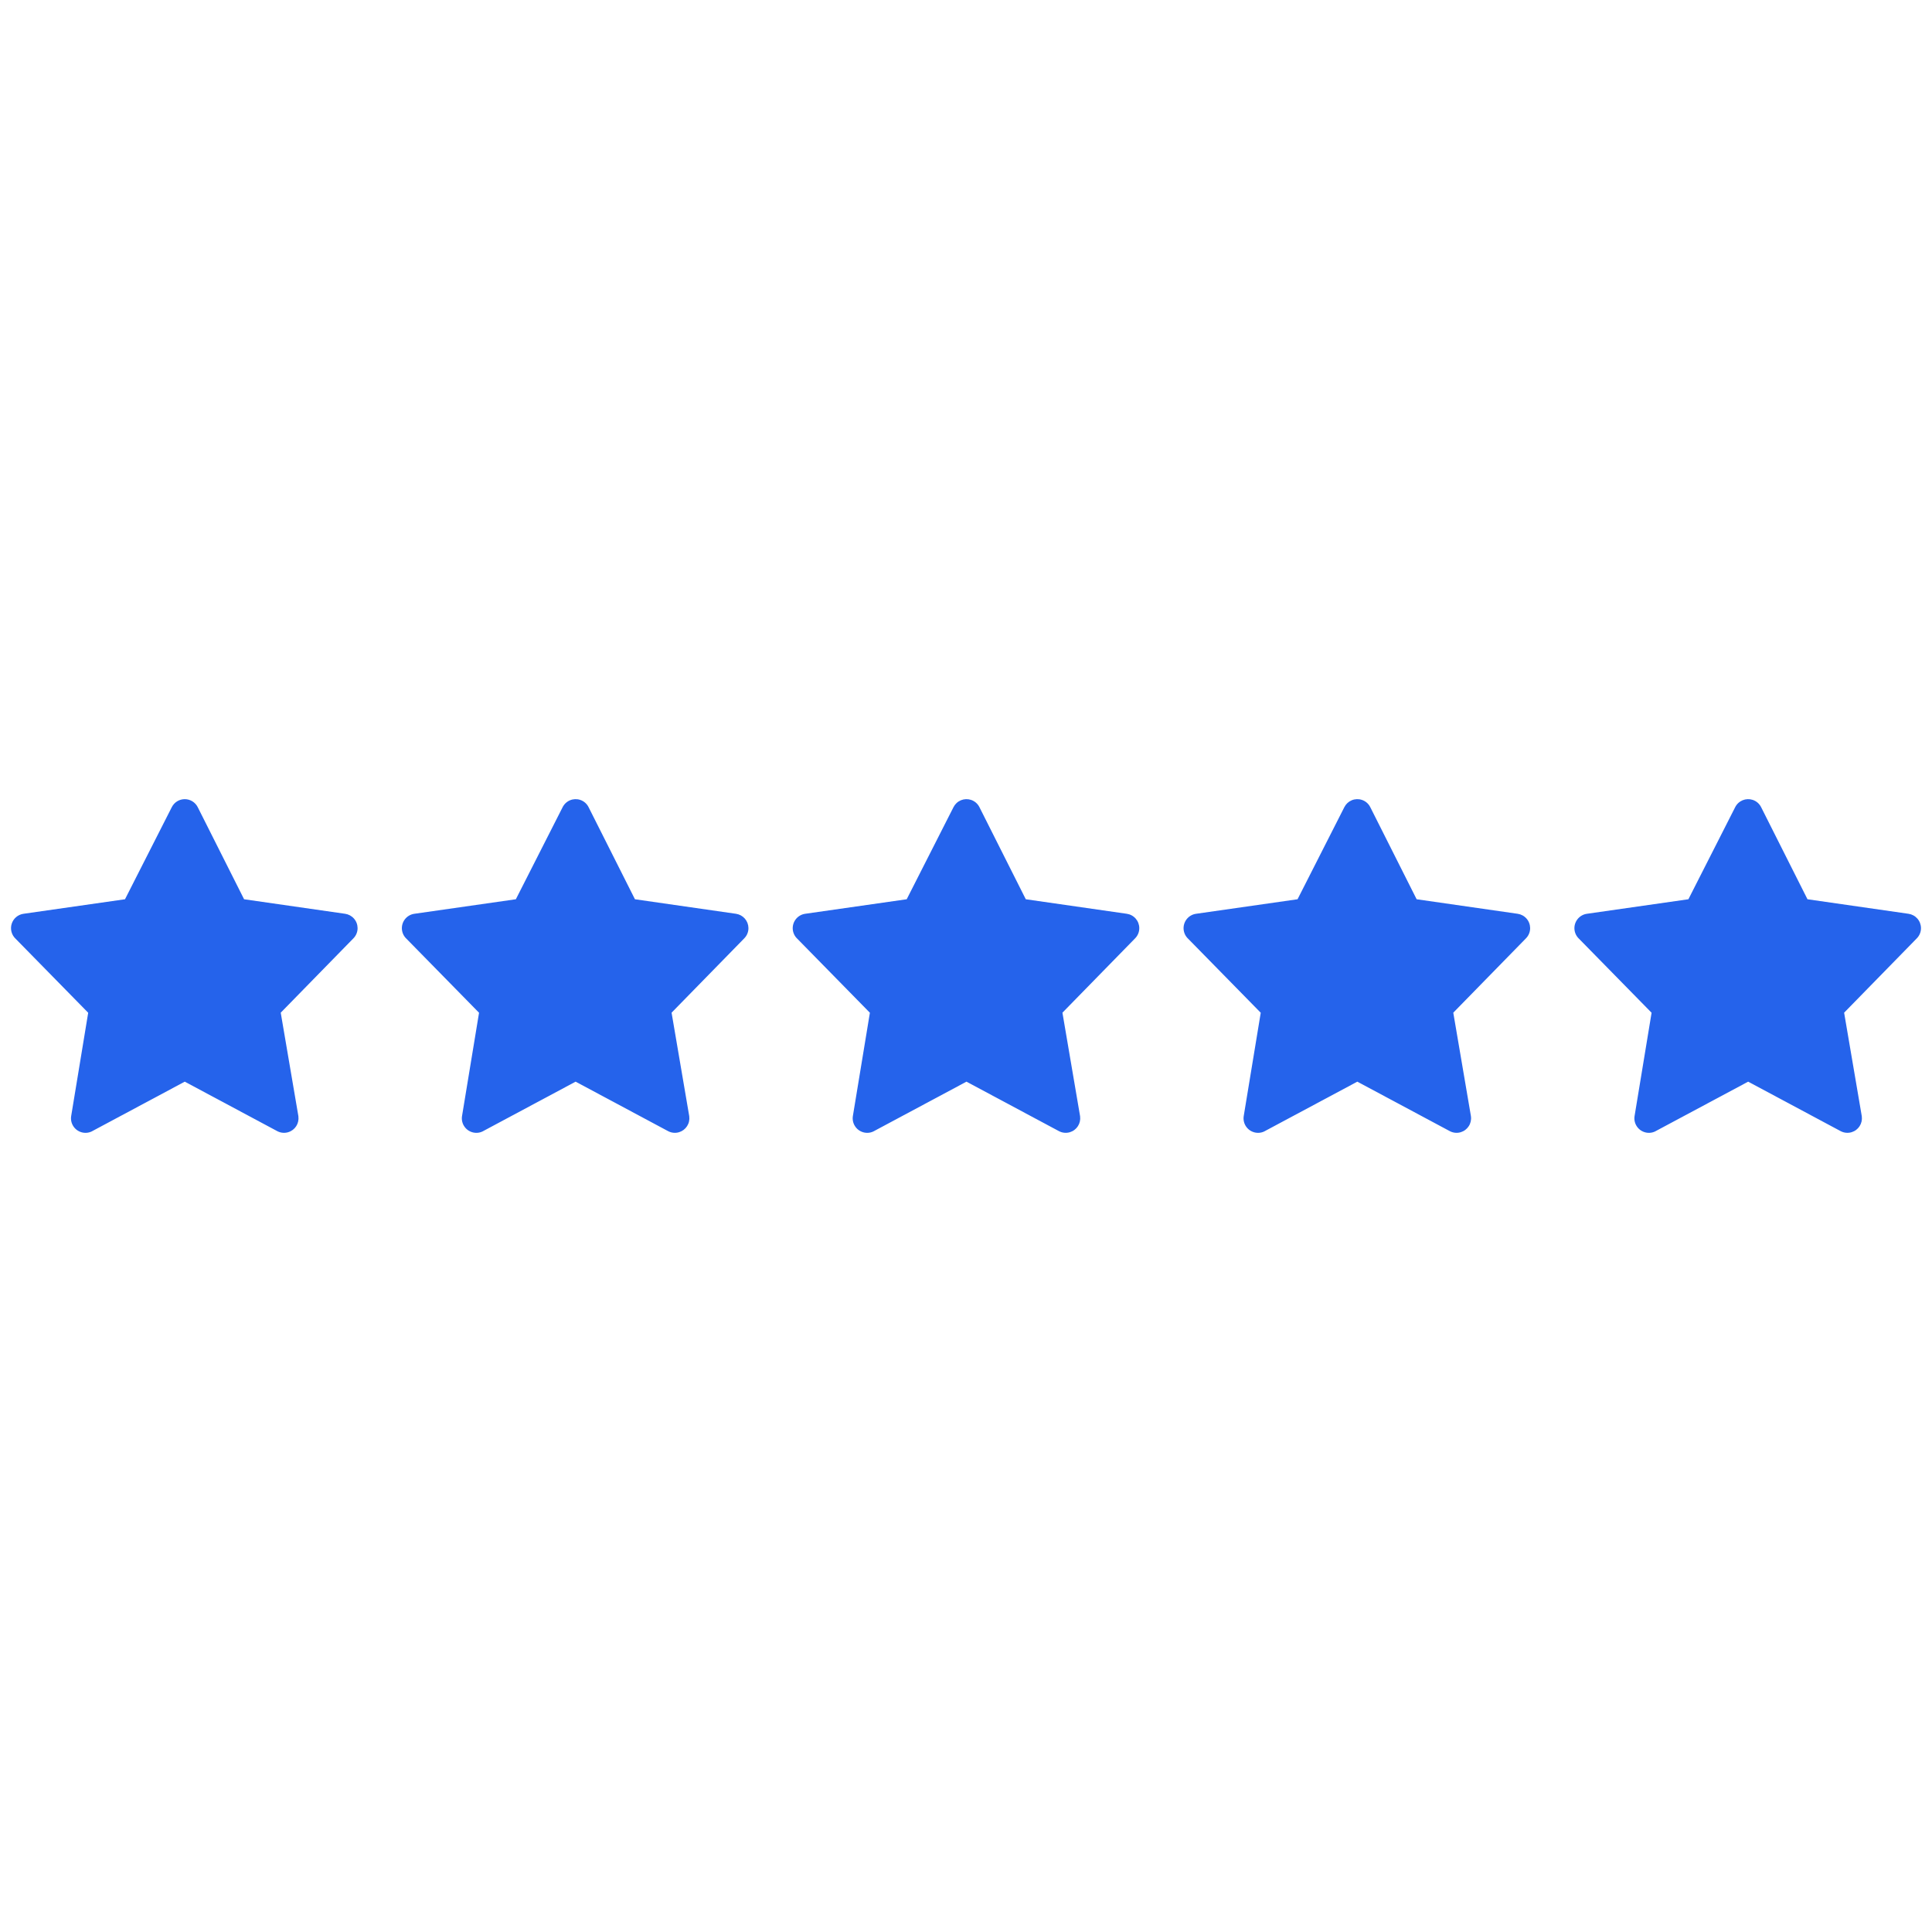 <?xml version="1.0" encoding="utf-8"?>
<svg xmlns="http://www.w3.org/2000/svg" height="2400" preserveAspectRatio="xMidYMid meet" version="1.0" viewBox="0 0 1800 1800" width="2400" zoomAndPan="magnify">
  <defs>
    <clipPath id="a022eebb04">
      <path clip-rule="nonzero" d="M 10 744.547 L 1790 744.547 L 1790 1055.797 L 10 1055.797 Z M 10 744.547"/>
    </clipPath>
  </defs>
  <g clip-path="url(#a022eebb04)">
    <path d="M 1718.129 943.492 L 1734.531 1039.656 L 1734.598 1040.16 C 1734.699 1040.945 1734.73 1041.734 1734.691 1042.527 C 1734.656 1043.32 1734.551 1044.102 1734.375 1044.875 C 1734.199 1045.648 1733.957 1046.402 1733.652 1047.133 C 1733.344 1047.863 1732.977 1048.562 1732.547 1049.23 C 1732.113 1049.898 1731.629 1050.52 1731.09 1051.102 C 1730.551 1051.684 1729.965 1052.211 1729.332 1052.691 C 1728.699 1053.168 1728.027 1053.59 1727.32 1053.949 C 1726.613 1054.309 1725.883 1054.605 1725.121 1054.836 C 1721.82 1055.84 1718.137 1055.582 1714.852 1053.836 L 1628.715 1007.762 L 1543.184 1053.504 C 1537.227 1057.133 1529.383 1055.531 1525.273 1049.82 C 1524.227 1048.371 1523.496 1046.777 1523.082 1045.039 C 1522.672 1043.301 1522.605 1041.547 1522.895 1039.785 L 1538.746 943.555 L 1471.086 874.574 C 1470.488 874.012 1469.945 873.395 1469.457 872.73 C 1468.969 872.066 1468.547 871.363 1468.188 870.625 C 1467.828 869.883 1467.539 869.113 1467.32 868.32 C 1467.102 867.523 1466.957 866.719 1466.887 865.898 C 1466.816 865.074 1466.824 864.254 1466.902 863.434 C 1466.984 862.617 1467.137 861.809 1467.363 861.02 C 1467.59 860.227 1467.891 859.461 1468.258 858.723 C 1468.625 857.988 1469.055 857.289 1469.551 856.629 C 1470.625 855.195 1471.93 854.02 1473.473 853.105 C 1475.016 852.191 1476.672 851.605 1478.449 851.355 L 1573.043 837.812 L 1616.66 751.969 C 1617.02 751.254 1617.441 750.578 1617.926 749.938 C 1618.406 749.297 1618.941 748.703 1619.527 748.16 C 1620.117 747.613 1620.746 747.125 1621.422 746.691 C 1622.094 746.262 1622.801 745.891 1623.543 745.582 C 1624.281 745.277 1625.043 745.035 1625.824 744.863 C 1626.609 744.691 1627.398 744.594 1628.199 744.562 C 1629 744.531 1629.797 744.57 1630.594 744.68 C 1631.387 744.793 1632.164 744.973 1632.926 745.219 C 1636.227 746.301 1639.094 748.641 1640.777 751.977 L 1683.988 837.816 L 1778.16 851.359 C 1778.949 851.473 1779.723 851.66 1780.48 851.91 C 1781.234 852.164 1781.965 852.48 1782.664 852.863 C 1783.367 853.242 1784.027 853.684 1784.652 854.184 C 1785.273 854.68 1785.848 855.23 1786.375 855.832 C 1786.902 856.43 1787.371 857.07 1787.781 857.754 C 1788.195 858.438 1788.543 859.152 1788.832 859.898 C 1789.117 860.641 1789.336 861.406 1789.484 862.191 C 1789.637 862.973 1789.719 863.766 1789.73 864.562 C 1789.758 866.352 1789.441 868.078 1788.777 869.738 C 1788.117 871.402 1787.16 872.875 1785.914 874.156 Z M 1353.988 943.492 L 1370.391 1039.656 L 1370.453 1040.16 C 1370.555 1040.945 1370.59 1041.734 1370.551 1042.527 C 1370.512 1043.32 1370.406 1044.102 1370.234 1044.875 C 1370.059 1045.652 1369.816 1046.402 1369.508 1047.133 C 1369.203 1047.867 1368.832 1048.566 1368.402 1049.23 C 1367.973 1049.898 1367.488 1050.523 1366.949 1051.102 C 1366.406 1051.684 1365.82 1052.215 1365.188 1052.691 C 1364.555 1053.168 1363.887 1053.59 1363.18 1053.949 C 1362.473 1054.309 1361.738 1054.605 1360.98 1054.836 C 1359.27 1055.359 1357.527 1055.531 1355.746 1055.359 C 1353.969 1055.184 1352.289 1054.676 1350.715 1053.836 L 1264.574 1007.762 L 1179.043 1053.504 C 1173.086 1057.133 1165.242 1055.531 1161.129 1049.82 C 1160.082 1048.371 1159.352 1046.777 1158.941 1045.039 C 1158.531 1043.301 1158.465 1041.547 1158.754 1039.785 L 1174.602 943.555 L 1106.945 874.574 C 1106.344 874.012 1105.801 873.395 1105.312 872.73 C 1104.824 872.066 1104.402 871.363 1104.043 870.625 C 1103.684 869.883 1103.398 869.113 1103.18 868.32 C 1102.961 867.523 1102.816 866.719 1102.746 865.895 C 1102.676 865.074 1102.68 864.254 1102.762 863.434 C 1102.84 862.617 1102.996 861.809 1103.223 861.02 C 1103.449 860.227 1103.746 859.461 1104.113 858.723 C 1104.48 857.988 1104.914 857.289 1105.406 856.629 C 1106.48 855.195 1107.789 854.02 1109.328 853.105 C 1110.871 852.191 1112.531 851.605 1114.305 851.355 L 1208.902 837.812 L 1252.512 751.969 C 1252.875 751.254 1253.297 750.578 1253.777 749.938 C 1254.262 749.297 1254.793 748.703 1255.383 748.16 C 1255.969 747.613 1256.602 747.125 1257.273 746.691 C 1257.949 746.258 1258.656 745.891 1259.398 745.582 C 1260.137 745.273 1260.898 745.035 1261.68 744.863 C 1262.465 744.691 1263.258 744.59 1264.059 744.559 C 1264.859 744.527 1265.656 744.57 1266.449 744.68 C 1267.242 744.789 1268.02 744.969 1268.781 745.219 C 1270.488 745.777 1272.023 746.641 1273.387 747.812 C 1274.746 748.984 1275.832 750.371 1276.637 751.977 L 1319.848 837.816 L 1414.016 851.359 C 1414.805 851.473 1415.578 851.66 1416.336 851.91 C 1417.094 852.164 1417.82 852.48 1418.523 852.863 C 1419.223 853.242 1419.887 853.684 1420.508 854.184 C 1421.133 854.68 1421.707 855.23 1422.234 855.832 C 1422.758 856.43 1423.227 857.07 1423.641 857.754 C 1424.055 858.438 1424.402 859.152 1424.688 859.898 C 1424.977 860.641 1425.195 861.406 1425.344 862.191 C 1425.496 862.973 1425.578 863.766 1425.59 864.562 C 1425.617 866.352 1425.297 868.078 1424.637 869.738 C 1423.973 871.402 1423.02 872.871 1421.77 874.156 Z M 261.551 943.492 L 277.953 1039.656 L 278.016 1040.16 C 278.824 1046.672 274.984 1052.871 268.543 1054.836 C 266.941 1055.324 265.301 1055.508 263.629 1055.387 C 261.957 1055.262 260.363 1054.84 258.852 1054.125 C 258.496 1053.984 258.16 1053.809 257.844 1053.602 L 172.137 1007.762 L 86.605 1053.504 C 80.648 1057.133 72.805 1055.531 68.695 1049.82 C 67.648 1048.371 66.918 1046.777 66.504 1045.039 C 66.094 1043.301 66.031 1041.547 66.316 1039.785 L 82.168 943.555 L 14.512 874.578 C 13.586 873.707 12.797 872.723 12.148 871.629 C 11.5 870.531 11.016 869.371 10.695 868.137 C 10.379 866.906 10.234 865.656 10.266 864.383 C 10.301 863.109 10.512 861.867 10.895 860.656 C 11.277 859.441 11.824 858.305 12.527 857.246 C 13.234 856.188 14.07 855.246 15.043 854.426 C 16.012 853.602 17.078 852.93 18.238 852.406 C 19.398 851.887 20.609 851.535 21.867 851.355 L 116.465 837.812 L 160.082 751.965 C 160.648 750.852 161.352 749.836 162.199 748.914 C 163.047 747.996 164.004 747.211 165.066 746.555 C 166.133 745.902 167.266 745.406 168.469 745.066 C 169.672 744.727 170.895 744.559 172.145 744.559 C 173.395 744.559 174.621 744.73 175.824 745.07 C 177.027 745.41 178.16 745.906 179.223 746.562 C 180.289 747.219 181.242 748.004 182.09 748.926 C 182.934 749.844 183.641 750.859 184.203 751.977 L 227.41 837.816 L 321.578 851.359 C 322.367 851.477 323.141 851.66 323.898 851.91 C 324.656 852.164 325.383 852.48 326.086 852.863 C 326.785 853.246 327.449 853.684 328.07 854.184 C 328.695 854.684 329.27 855.23 329.793 855.832 C 330.32 856.43 330.789 857.074 331.203 857.758 C 331.613 858.438 331.965 859.152 332.25 859.898 C 332.539 860.641 332.758 861.406 332.906 862.191 C 333.059 862.973 333.141 863.766 333.152 864.562 C 333.18 866.352 332.863 868.078 332.199 869.738 C 331.539 871.402 330.582 872.875 329.332 874.156 Z M 625.695 943.492 L 642.102 1039.656 L 642.164 1040.16 C 642.266 1040.945 642.297 1041.734 642.262 1042.527 C 642.223 1043.32 642.117 1044.102 641.941 1044.875 C 641.77 1045.652 641.527 1046.402 641.219 1047.133 C 640.91 1047.867 640.543 1048.566 640.113 1049.23 C 639.684 1049.898 639.199 1050.52 638.656 1051.102 C 638.117 1051.684 637.531 1052.215 636.898 1052.691 C 636.266 1053.168 635.594 1053.59 634.887 1053.949 C 634.18 1054.309 633.449 1054.605 632.691 1054.836 C 630.98 1055.359 629.234 1055.531 627.457 1055.359 C 625.676 1055.184 624 1054.676 622.422 1053.836 L 536.281 1007.762 L 450.754 1053.504 C 444.797 1057.133 436.953 1055.531 432.84 1049.82 C 431.793 1048.371 431.062 1046.777 430.652 1045.039 C 430.238 1043.301 430.176 1041.547 430.465 1039.785 L 446.316 943.555 L 378.656 874.574 C 378.059 874.012 377.512 873.395 377.027 872.73 C 376.539 872.066 376.113 871.367 375.754 870.625 C 375.398 869.883 375.109 869.113 374.891 868.32 C 374.672 867.523 374.527 866.719 374.457 865.898 C 374.387 865.074 374.391 864.254 374.473 863.434 C 374.551 862.617 374.707 861.809 374.934 861.02 C 375.16 860.227 375.457 859.461 375.828 858.723 C 376.195 857.988 376.625 857.289 377.121 856.629 C 378.195 855.195 379.5 854.02 381.043 853.105 C 382.582 852.191 384.242 851.609 386.016 851.355 L 480.613 837.812 L 524.23 751.965 C 524.59 751.25 525.012 750.574 525.496 749.934 C 525.977 749.293 526.512 748.703 527.098 748.156 C 527.688 747.613 528.316 747.121 528.992 746.691 C 529.664 746.258 530.371 745.887 531.113 745.582 C 531.852 745.273 532.613 745.035 533.398 744.863 C 534.18 744.691 534.973 744.59 535.77 744.559 C 536.57 744.527 537.367 744.57 538.164 744.68 C 538.957 744.789 539.734 744.969 540.496 745.219 C 542.203 745.777 543.734 746.641 545.098 747.812 C 546.457 748.984 547.539 750.371 548.348 751.977 L 591.559 837.816 L 685.727 851.359 C 686.516 851.477 687.289 851.66 688.047 851.914 C 688.801 852.164 689.531 852.484 690.23 852.863 C 690.934 853.246 691.594 853.688 692.219 854.184 C 692.84 854.684 693.414 855.23 693.941 855.832 C 694.465 856.434 694.934 857.074 695.348 857.758 C 695.762 858.441 696.109 859.152 696.398 859.898 C 696.684 860.645 696.902 861.406 697.055 862.191 C 697.207 862.973 697.289 863.766 697.301 864.562 C 697.328 866.352 697.008 868.078 696.348 869.738 C 695.684 871.402 694.73 872.875 693.48 874.156 Z M 989.844 943.492 L 1006.246 1039.656 L 1006.309 1040.16 C 1006.41 1040.945 1006.441 1041.734 1006.402 1042.527 C 1006.367 1043.32 1006.262 1044.102 1006.086 1044.875 C 1005.91 1045.648 1005.672 1046.402 1005.363 1047.133 C 1005.055 1047.863 1004.688 1048.562 1004.258 1049.23 C 1003.828 1049.898 1003.344 1050.52 1002.805 1051.102 C 1002.262 1051.684 1001.676 1052.211 1001.043 1052.691 C 1000.41 1053.168 999.742 1053.59 999.035 1053.949 C 998.328 1054.309 997.594 1054.605 996.836 1054.836 C 993.535 1055.84 989.852 1055.582 986.566 1053.836 L 900.43 1007.762 L 814.898 1053.504 C 808.941 1057.133 801.094 1055.531 796.988 1049.82 C 795.941 1048.371 795.211 1046.777 794.797 1045.039 C 794.383 1043.301 794.32 1041.547 794.605 1039.785 L 810.457 943.555 L 742.801 874.574 C 742.199 874.012 741.656 873.395 741.168 872.73 C 740.684 872.066 740.258 871.363 739.898 870.625 C 739.543 869.883 739.254 869.113 739.035 868.32 C 738.816 867.523 738.672 866.719 738.602 865.898 C 738.531 865.074 738.535 864.254 738.617 863.434 C 738.695 862.617 738.852 861.809 739.078 861.02 C 739.305 860.227 739.602 859.461 739.969 858.723 C 740.336 857.988 740.77 857.289 741.266 856.629 C 742.336 855.195 743.645 854.02 745.188 853.105 C 746.73 852.191 748.387 851.605 750.16 851.355 L 844.754 837.812 L 888.371 751.969 C 888.734 751.254 889.156 750.578 889.637 749.938 C 890.121 749.297 890.656 748.703 891.242 748.16 C 891.828 747.613 892.461 747.125 893.133 746.691 C 893.809 746.262 894.516 745.891 895.254 745.582 C 895.996 745.277 896.758 745.035 897.539 744.863 C 898.32 744.691 899.113 744.594 899.914 744.562 C 900.715 744.531 901.512 744.57 902.305 744.68 C 903.098 744.793 903.875 744.973 904.637 745.219 C 906.344 745.777 907.879 746.641 909.242 747.812 C 910.602 748.984 911.688 750.371 912.492 751.977 L 955.699 837.816 L 1049.871 851.359 C 1050.664 851.473 1051.434 851.66 1052.191 851.91 C 1052.949 852.164 1053.68 852.48 1054.379 852.863 C 1055.078 853.242 1055.742 853.684 1056.363 854.184 C 1056.988 854.68 1057.562 855.23 1058.09 855.832 C 1058.613 856.43 1059.082 857.07 1059.496 857.754 C 1059.91 858.438 1060.258 859.152 1060.543 859.898 C 1060.828 860.641 1061.047 861.406 1061.199 862.191 C 1061.352 862.973 1061.43 863.766 1061.441 864.562 C 1061.469 866.352 1061.152 868.078 1060.492 869.738 C 1059.832 871.402 1058.875 872.875 1057.625 874.156 Z M 989.844 943.492" fill="#2563eb" fill-opacity="1" fill-rule="nonzero"/>
  </g>
</svg>